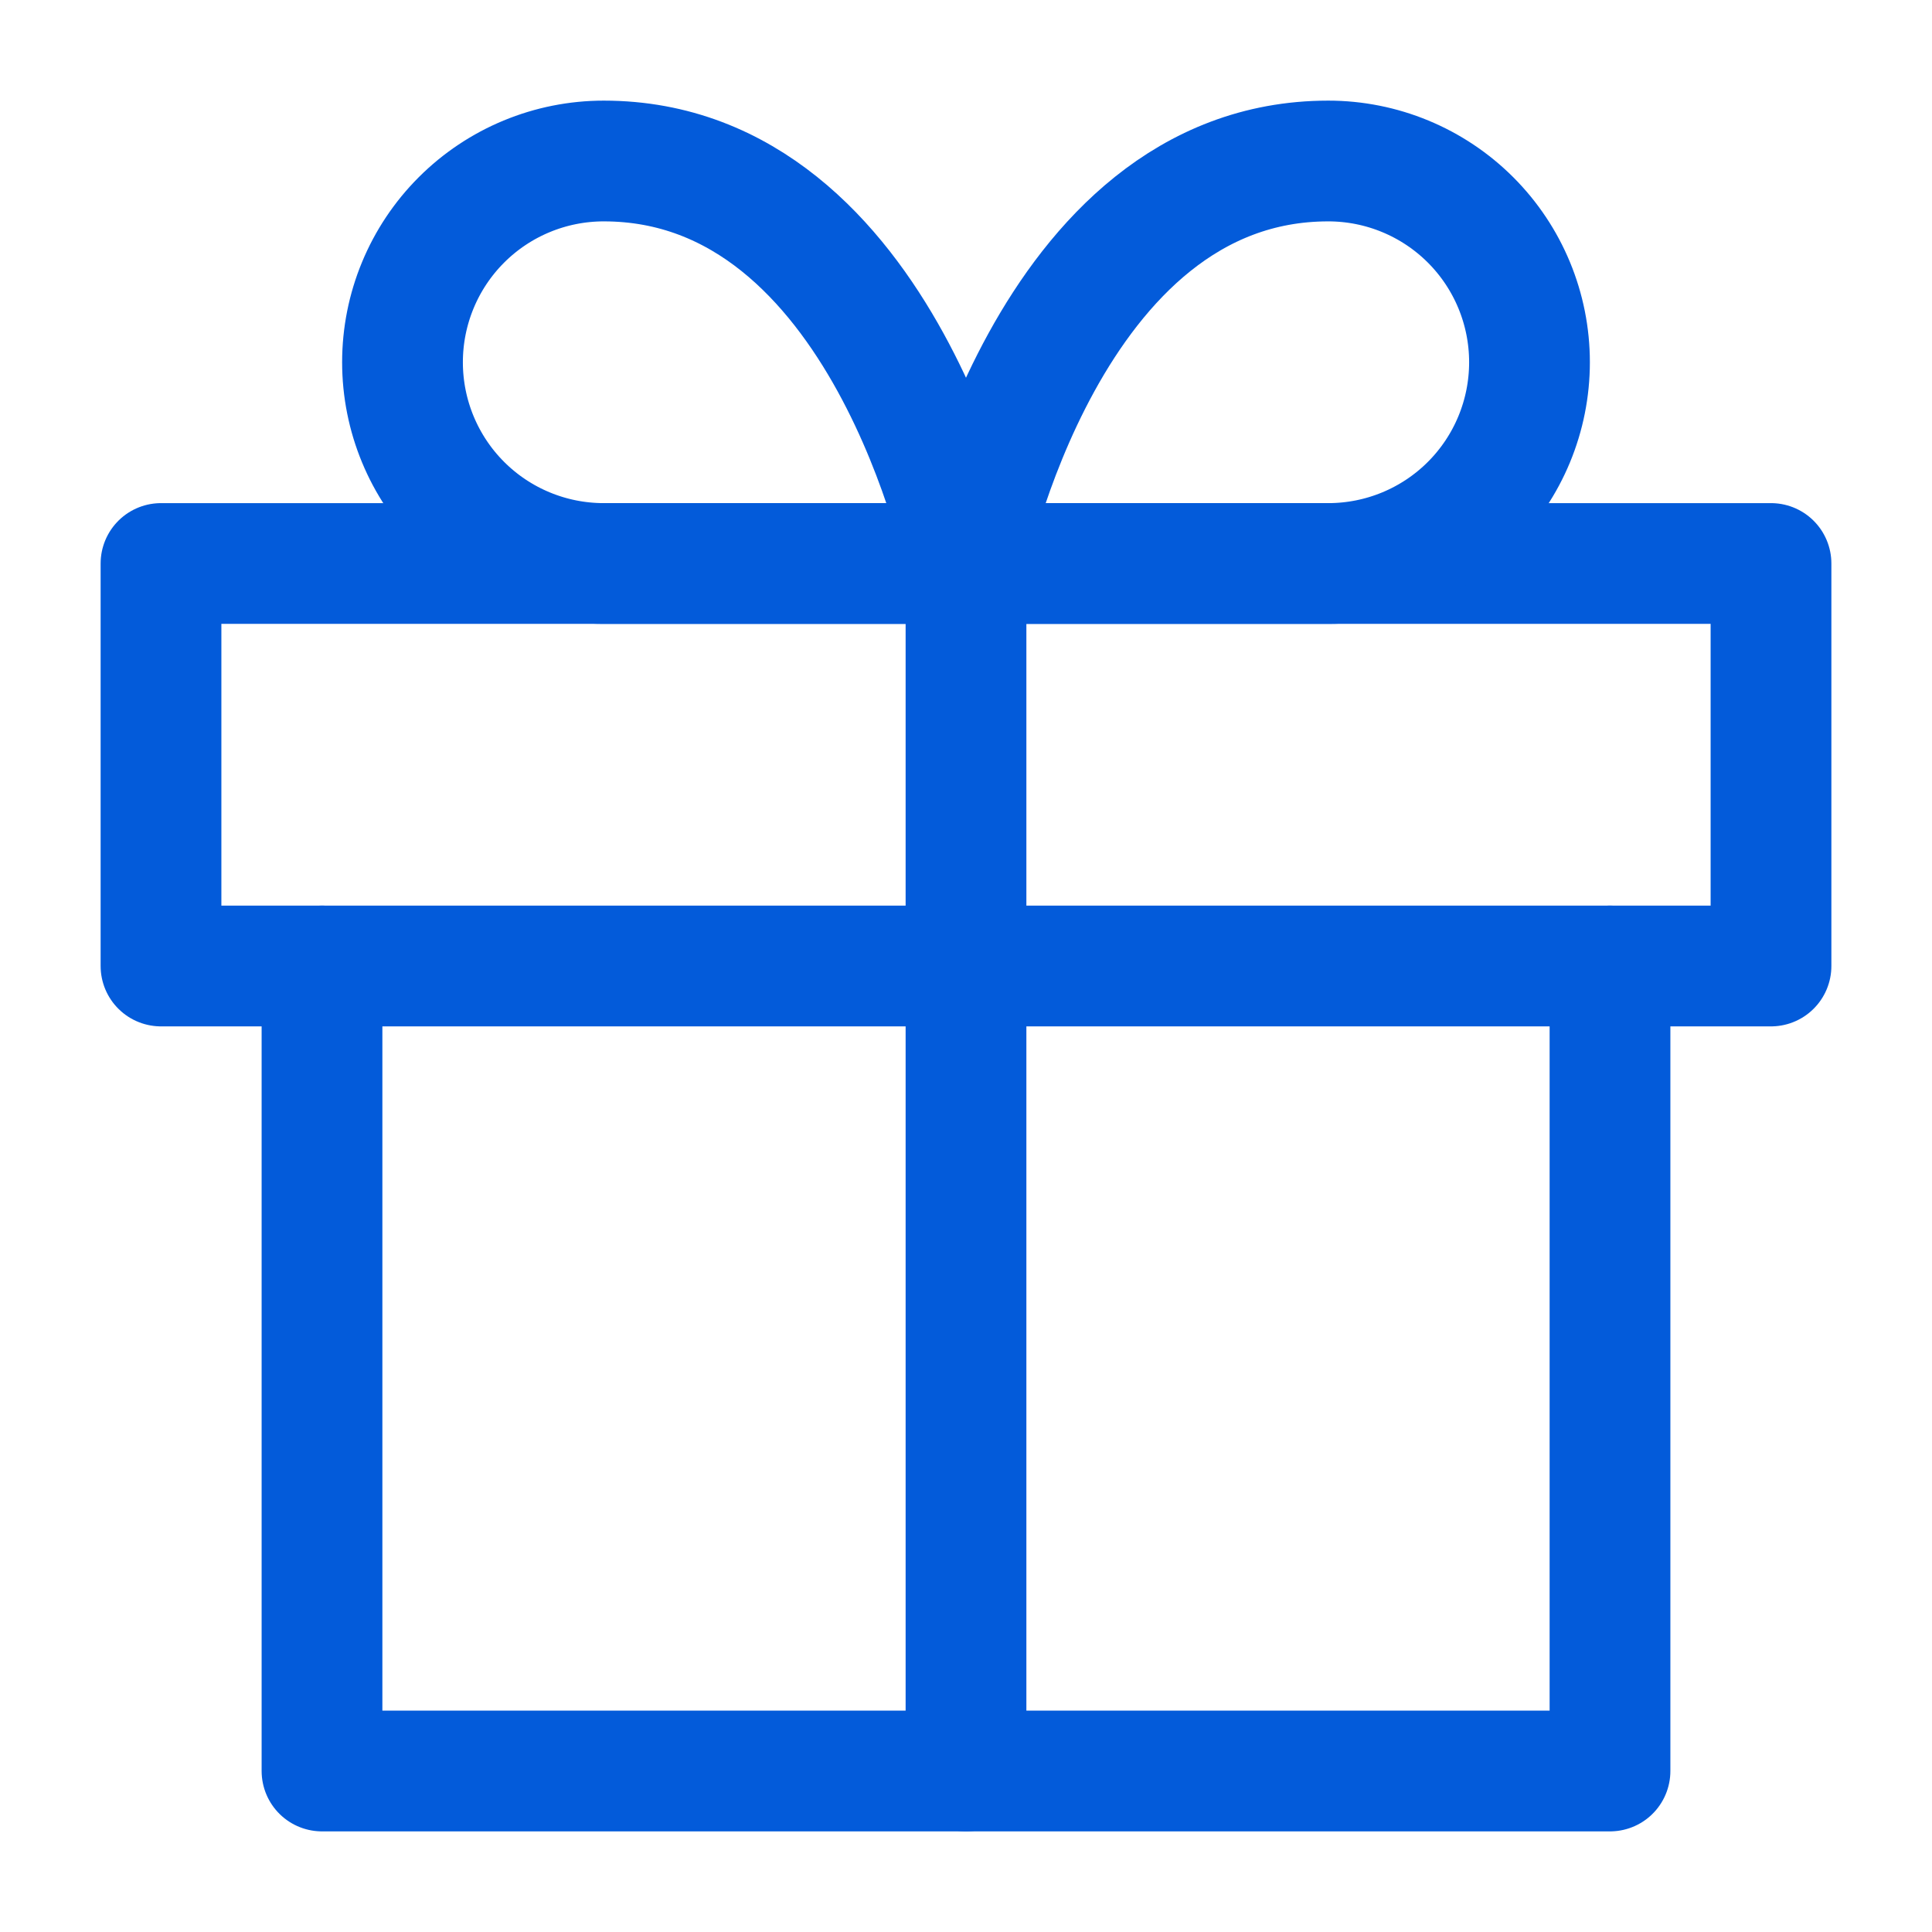 <?xml version="1.0" encoding="UTF-8"?>
<svg xmlns="http://www.w3.org/2000/svg" width="24" height="24" viewBox="0 0 24 24" fill="none">
  <path d="M20 12V22H4V12" stroke="#035BDA" stroke-width="1.5" stroke-linecap="round" stroke-linejoin="round"></path>
  <path d="M22 7H2V12H22V7Z" stroke="#035BDA" stroke-width="1.5" stroke-linecap="round" stroke-linejoin="round"></path>
  <path d="M12 22V7" stroke="#035BDA" stroke-width="1.5" stroke-linecap="round" stroke-linejoin="round"></path>
  <path d="M12 7H7.5C6.837 7 6.201 6.737 5.732 6.268C5.263 5.799 5 5.163 5 4.5C5 3.837 5.263 3.201 5.732 2.732C6.201 2.263 6.837 2 7.5 2C11 2 12 7 12 7Z" stroke="#035BDA" stroke-width="1.5" stroke-linecap="round" stroke-linejoin="round"></path>
  <path d="M12 7H16.5C17.163 7 17.799 6.737 18.268 6.268C18.737 5.799 19 5.163 19 4.5C19 3.837 18.737 3.201 18.268 2.732C17.799 2.263 17.163 2 16.5 2C13 2 12 7 12 7Z" stroke="#035BDA" stroke-width="1.5" stroke-linecap="round" stroke-linejoin="round"></path>
</svg>
